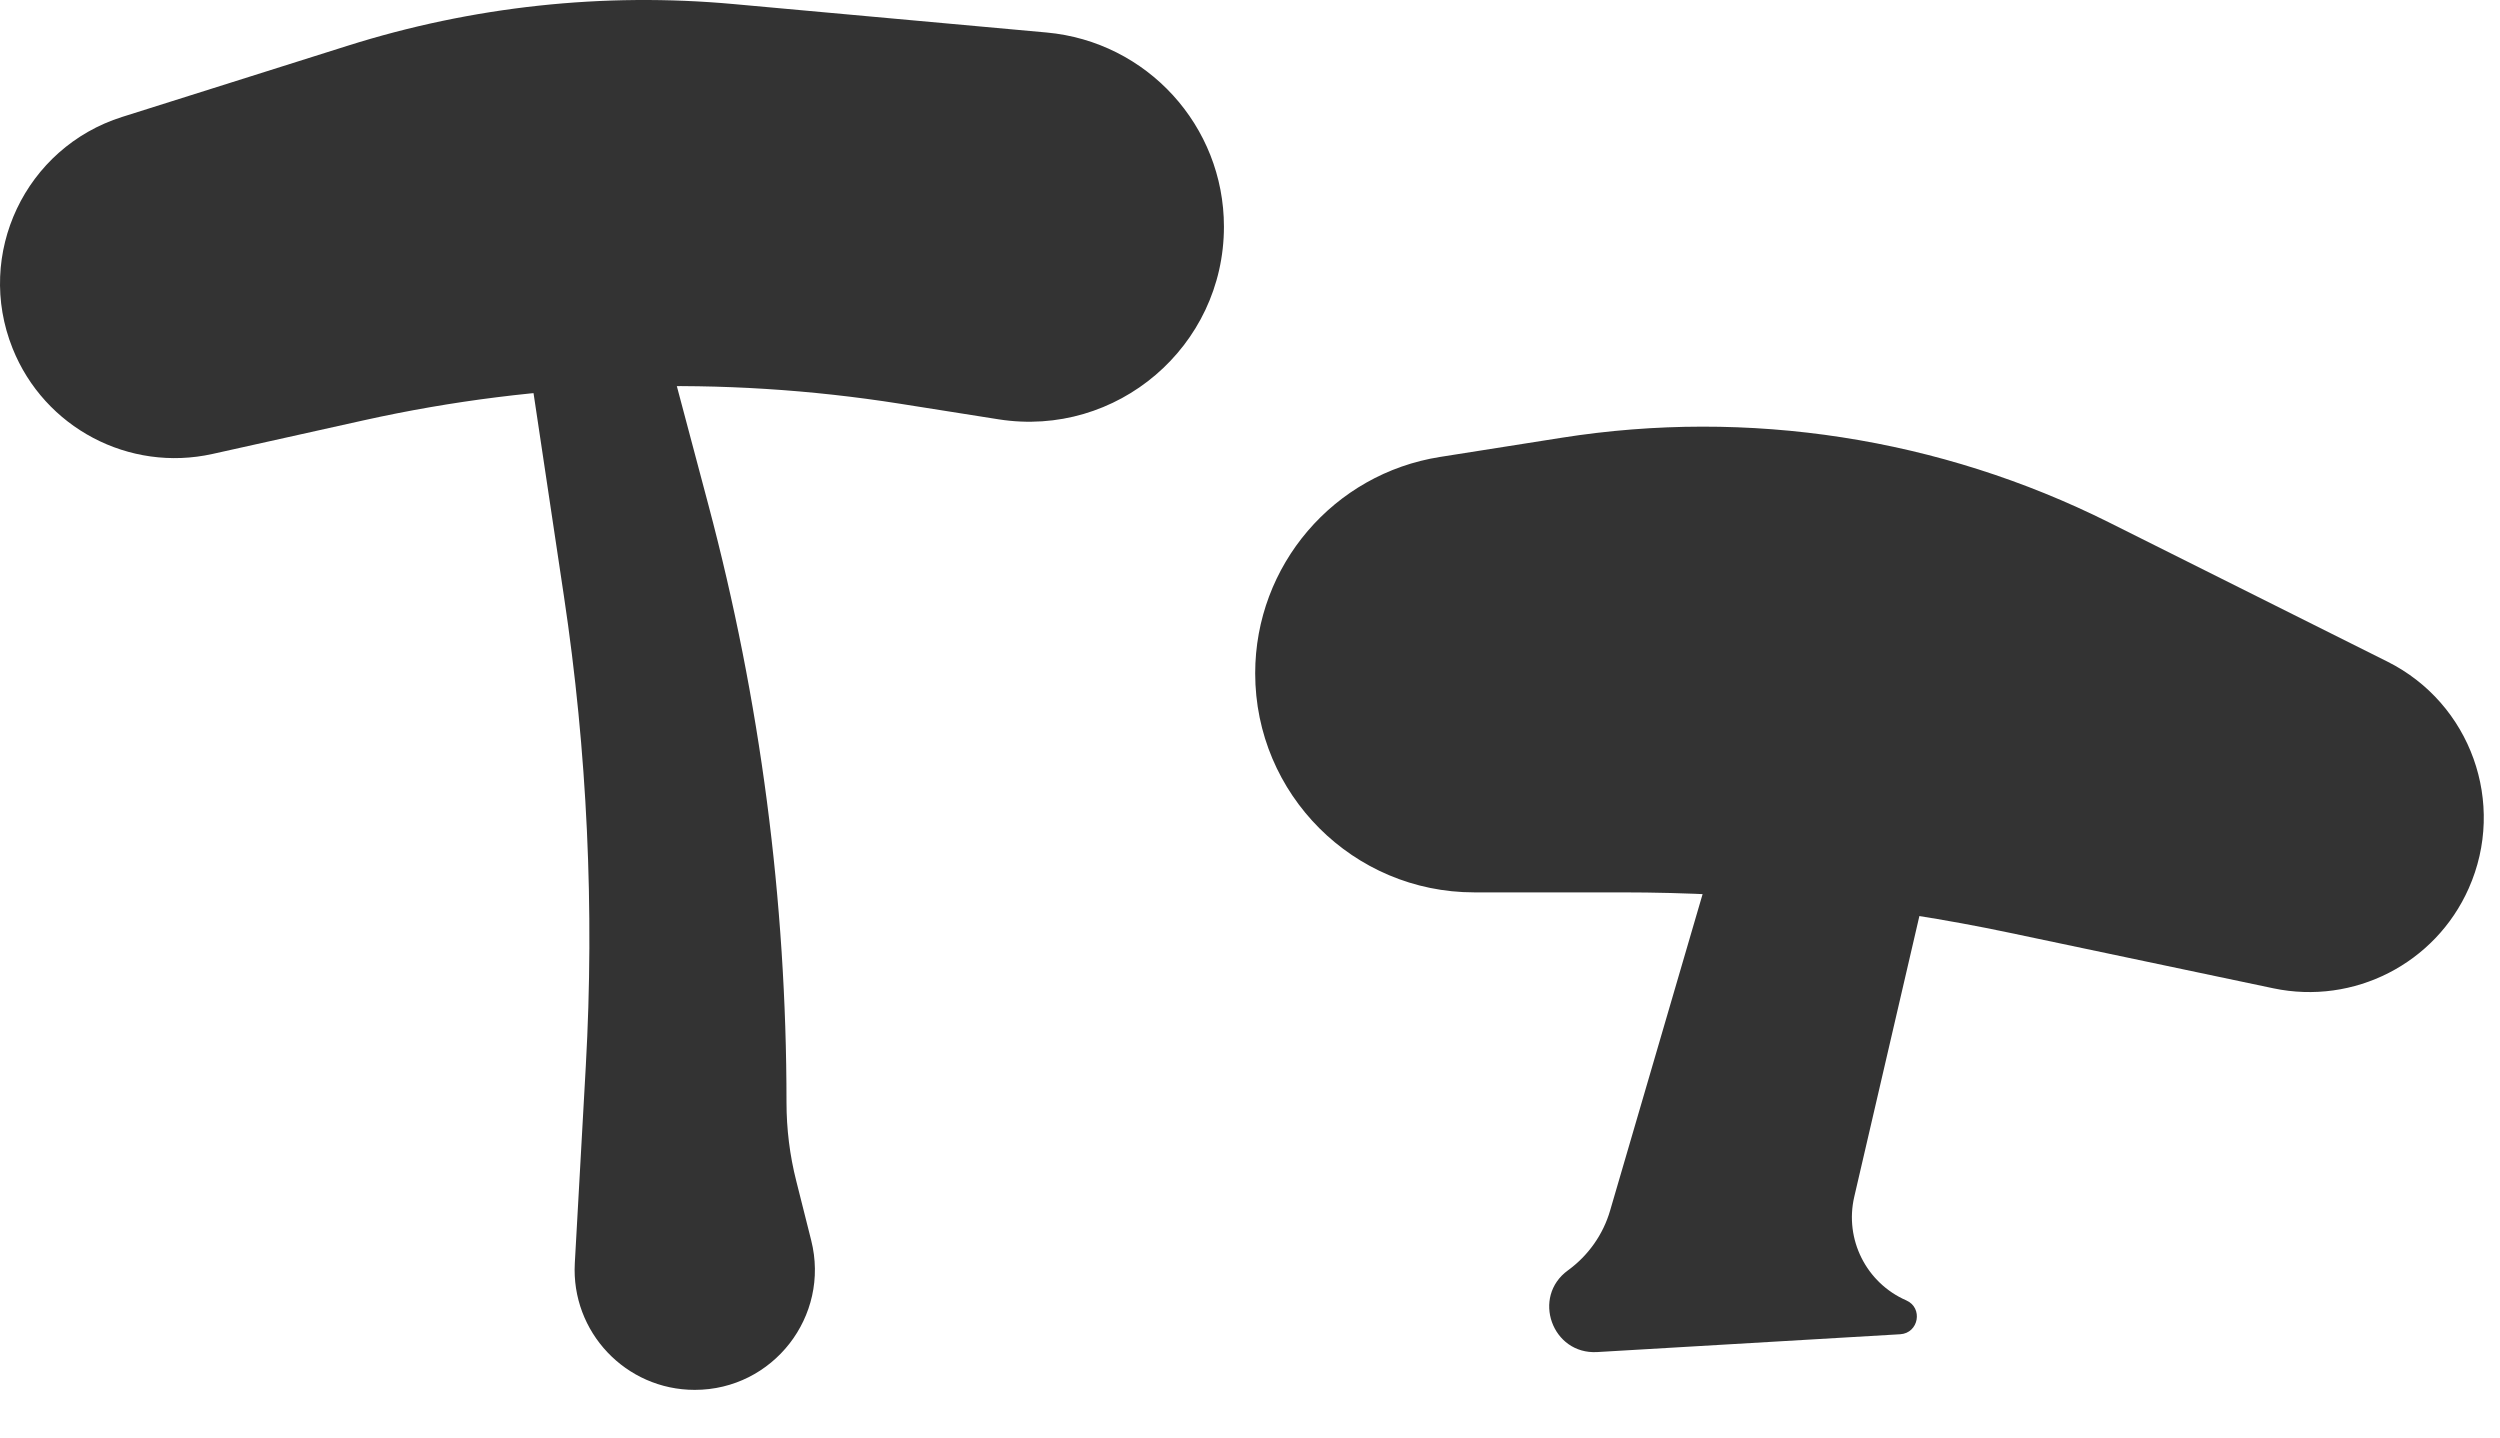 <?xml version="1.0" encoding="utf-8"?>
<svg xmlns="http://www.w3.org/2000/svg" fill="none" height="100%" overflow="visible" preserveAspectRatio="none" style="display: block;" viewBox="0 0 40 23" width="100%">
<g id="Vector">
<path d="M0.201 5.573C-0.403 4.064 0.404 2.361 1.954 1.871L5.562 0.732C7.556 0.102 9.655 -0.125 11.737 0.065L16.745 0.52C18.352 0.666 19.583 2.013 19.583 3.627C19.583 5.544 17.87 7.008 15.976 6.709L14.396 6.459C11.546 6.009 8.637 6.099 5.82 6.725L3.401 7.263C2.064 7.56 0.709 6.844 0.201 5.573Z" fill="#333333"/>
<path d="M8.526 4.152C9.049 3.444 10.159 3.655 10.385 4.506L11.335 8.081C12.164 11.199 12.584 14.412 12.584 17.638C12.584 18.063 12.636 18.487 12.741 18.899L12.979 19.845C13.286 21.06 12.368 22.238 11.116 22.238C10.012 22.238 9.135 21.311 9.197 20.209L9.373 17.053C9.513 14.543 9.396 12.025 9.023 9.54L8.333 4.931C8.291 4.656 8.361 4.376 8.526 4.152Z" fill="#333333"/>
<path d="M39.499 14.215C40.106 12.852 39.532 11.252 38.197 10.585L33.745 8.359C31.038 7.006 27.976 6.532 24.986 7.004L23.041 7.311C21.337 7.58 20.083 9.048 20.083 10.773C20.083 12.709 21.652 14.278 23.588 14.278H25.951C28.033 14.278 30.11 14.494 32.147 14.923L36.374 15.813C37.662 16.084 38.965 15.418 39.499 14.215Z" fill="#333333"/>
<path d="M30.591 11.041C29.67 10.296 28.287 10.728 27.955 11.865L25.762 19.368C25.65 19.753 25.412 20.089 25.088 20.325C24.502 20.749 24.833 21.675 25.555 21.633L30.403 21.348C30.7 21.33 30.773 20.925 30.5 20.806C29.86 20.526 29.51 19.83 29.668 19.149L31.163 12.705C31.306 12.086 31.084 11.44 30.591 11.041Z" fill="#333333"/>
</g>
</svg>